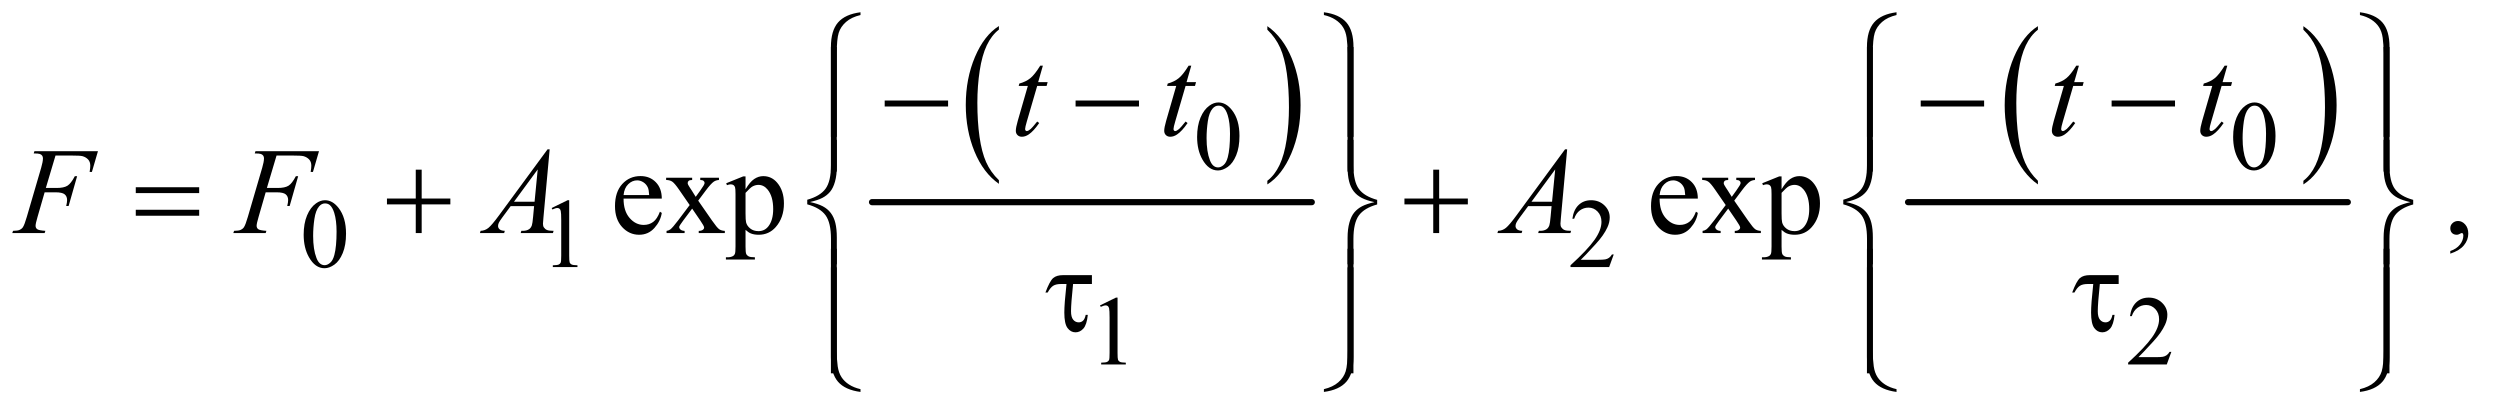 <?xml version="1.0" encoding="UTF-8"?>
<!DOCTYPE svg PUBLIC '-//W3C//DTD SVG 1.0//EN'
          'http://www.w3.org/TR/2001/REC-SVG-20010904/DTD/svg10.dtd'>
<svg stroke-dasharray="none" shape-rendering="auto" xmlns="http://www.w3.org/2000/svg" font-family="'Dialog'" text-rendering="auto" width="317" fill-opacity="1" color-interpolation="auto" color-rendering="auto" preserveAspectRatio="xMidYMid meet" font-size="12px" viewBox="0 0 317 52" fill="black" xmlns:xlink="http://www.w3.org/1999/xlink" stroke="black" image-rendering="auto" stroke-miterlimit="10" stroke-linecap="square" stroke-linejoin="miter" font-style="normal" stroke-width="1" height="52" stroke-dashoffset="0" font-weight="normal" stroke-opacity="1"
><!--Generated by the Batik Graphics2D SVG Generator--><defs id="genericDefs"
  /><g
  ><defs id="defs1"
    ><clipPath clipPathUnits="userSpaceOnUse" id="clipPath1"
      ><path d="M0.915 1.147 L201.844 1.147 L201.844 33.899 L0.915 33.899 L0.915 1.147 Z"
      /></clipPath
      ><clipPath clipPathUnits="userSpaceOnUse" id="clipPath2"
      ><path d="M29.239 36.645 L29.239 1083.043 L6448.699 1083.043 L6448.699 36.645 Z"
      /></clipPath
    ></defs
    ><g transform="scale(1.576,1.576) translate(-0.915,-1.147) matrix(0.031,0,0,0.031,0,0)"
    ><path d="M2622.062 504.672 L2622.062 514.125 Q2581.406 485.562 2558.742 430.297 Q2536.078 375.031 2536.078 309.328 Q2536.078 241 2559.914 184.859 Q2583.75 128.719 2622.062 104.547 L2622.062 113.781 Q2602.906 128.719 2590.602 154.648 Q2578.297 180.578 2572.219 220.453 Q2566.141 260.328 2566.141 303.625 Q2566.141 352.625 2571.75 392.172 Q2577.359 431.719 2588.883 457.758 Q2600.406 483.797 2622.062 504.672 Z" stroke="none" clip-path="url(#clipPath2)"
    /></g
    ><g transform="matrix(0.049,0,0,0.049,-1.442,-1.807)"
    ><path d="M3309.016 113.781 L3309.016 104.547 Q3349.656 132.891 3372.32 188.156 Q3394.984 243.422 3394.984 309.109 Q3394.984 377.453 3371.156 433.703 Q3347.328 489.953 3309.016 514.125 L3309.016 504.672 Q3328.328 489.734 3340.633 463.805 Q3352.938 437.875 3358.93 398.102 Q3364.922 358.328 3364.922 314.828 Q3364.922 266.047 3359.398 226.383 Q3353.875 186.719 3342.266 160.688 Q3330.656 134.656 3309.016 113.781 Z" stroke="none" clip-path="url(#clipPath2)"
    /></g
    ><g stroke-width="16" transform="matrix(0.049,0,0,0.049,-1.442,-1.807)" stroke-linejoin="round" stroke-linecap="round"
    ><line y2="560" fill="none" x1="2286" clip-path="url(#clipPath2)" x2="3424" y1="560"
    /></g
    ><g transform="matrix(0.049,0,0,0.049,-1.442,-1.807)"
    ><path d="M5303.062 504.672 L5303.062 514.125 Q5262.406 485.562 5239.742 430.297 Q5217.078 375.031 5217.078 309.328 Q5217.078 241 5240.914 184.859 Q5264.75 128.719 5303.062 104.547 L5303.062 113.781 Q5283.906 128.719 5271.602 154.648 Q5259.297 180.578 5253.219 220.453 Q5247.141 260.328 5247.141 303.625 Q5247.141 352.625 5252.75 392.172 Q5258.359 431.719 5269.883 457.758 Q5281.406 483.797 5303.062 504.672 Z" stroke="none" clip-path="url(#clipPath2)"
    /></g
    ><g transform="matrix(0.049,0,0,0.049,-1.442,-1.807)"
    ><path d="M5990.016 113.781 L5990.016 104.547 Q6030.656 132.891 6053.32 188.156 Q6075.984 243.422 6075.984 309.109 Q6075.984 377.453 6052.156 433.703 Q6028.328 489.953 5990.016 514.125 L5990.016 504.672 Q6009.328 489.734 6021.633 463.805 Q6033.938 437.875 6039.93 398.102 Q6045.922 358.328 6045.922 314.828 Q6045.922 266.047 6040.398 226.383 Q6034.875 186.719 6023.266 160.688 Q6011.656 134.656 5990.016 113.781 Z" stroke="none" clip-path="url(#clipPath2)"
    /></g
    ><g stroke-width="16" transform="matrix(0.049,0,0,0.049,-1.442,-1.807)" stroke-linejoin="round" stroke-linecap="round"
    ><line y2="560" fill="none" x1="4967" clip-path="url(#clipPath2)" x2="6105" y1="560"
    /></g
    ><g transform="matrix(0.049,0,0,0.049,-1.442,-1.807)"
    ><path d="M3127.25 391.25 Q3127.25 362.25 3136 341.312 Q3144.75 320.375 3159.25 310.125 Q3170.5 302 3182.5 302 Q3202 302 3217.5 321.875 Q3236.875 346.5 3236.875 388.625 Q3236.875 418.125 3228.375 438.75 Q3219.875 459.375 3206.688 468.688 Q3193.5 478 3181.25 478 Q3157 478 3140.875 449.375 Q3127.25 425.25 3127.25 391.25 ZM3151.75 394.375 Q3151.75 429.375 3160.375 451.5 Q3167.5 470.125 3181.625 470.125 Q3188.375 470.125 3195.625 464.062 Q3202.875 458 3206.625 443.75 Q3212.375 422.25 3212.375 383.125 Q3212.375 354.125 3206.375 334.75 Q3201.875 320.375 3194.75 314.375 Q3189.625 310.25 3182.375 310.25 Q3173.875 310.25 3167.25 317.875 Q3158.25 328.25 3155 350.5 Q3151.75 372.75 3151.75 394.375 ZM5808.25 391.25 Q5808.25 362.25 5817 341.312 Q5825.75 320.375 5840.25 310.125 Q5851.5 302 5863.5 302 Q5883 302 5898.5 321.875 Q5917.875 346.5 5917.875 388.625 Q5917.875 418.125 5909.375 438.75 Q5900.875 459.375 5887.688 468.688 Q5874.5 478 5862.25 478 Q5838 478 5821.875 449.375 Q5808.25 425.25 5808.25 391.25 ZM5832.75 394.375 Q5832.75 429.375 5841.375 451.5 Q5848.5 470.125 5862.625 470.125 Q5869.375 470.125 5876.625 464.062 Q5883.875 458 5887.625 443.75 Q5893.375 422.25 5893.375 383.125 Q5893.375 354.125 5887.375 334.75 Q5882.875 320.375 5875.75 314.375 Q5870.625 310.25 5863.375 310.25 Q5854.875 310.25 5848.25 317.875 Q5839.25 328.25 5836 350.5 Q5832.75 372.75 5832.75 394.375 Z" stroke="none" clip-path="url(#clipPath2)"
    /></g
    ><g transform="matrix(0.049,0,0,0.049,-1.442,-1.807)"
    ><path d="M5648.375 947.375 L5636.5 980 L5536.5 980 L5536.5 975.375 Q5580.625 935.125 5598.625 909.625 Q5616.625 884.125 5616.625 863 Q5616.625 846.875 5606.75 836.5 Q5596.875 826.125 5583.125 826.125 Q5570.625 826.125 5560.688 833.438 Q5550.75 840.75 5546 854.875 L5541.375 854.875 Q5544.5 831.75 5557.438 819.375 Q5570.375 807 5589.75 807 Q5610.375 807 5624.188 820.25 Q5638 833.5 5638 851.5 Q5638 864.375 5632 877.25 Q5622.75 897.5 5602 920.125 Q5570.875 954.125 5563.125 961.125 L5607.375 961.125 Q5620.875 961.125 5626.312 960.125 Q5631.75 959.125 5636.125 956.062 Q5640.5 953 5643.75 947.375 L5648.375 947.375 Z" stroke="none" clip-path="url(#clipPath2)"
    /></g
    ><g transform="matrix(0.049,0,0,0.049,-1.442,-1.807)"
    ><path d="M815.25 644.25 Q815.25 615.25 824 594.312 Q832.75 573.375 847.25 563.125 Q858.5 555 870.5 555 Q890 555 905.5 574.875 Q924.875 599.5 924.875 641.625 Q924.875 671.125 916.375 691.75 Q907.875 712.375 894.688 721.688 Q881.5 731 869.25 731 Q845 731 828.875 702.375 Q815.25 678.25 815.25 644.25 ZM839.75 647.375 Q839.75 682.375 848.375 704.5 Q855.5 723.125 869.625 723.125 Q876.375 723.125 883.625 717.062 Q890.875 711 894.625 696.75 Q900.375 675.25 900.375 636.125 Q900.375 607.125 894.375 587.75 Q889.875 573.375 882.75 567.375 Q877.625 563.25 870.375 563.25 Q861.875 563.25 855.25 570.875 Q846.25 581.25 843 603.5 Q839.75 625.75 839.75 647.375 ZM4205.375 695.375 L4193.5 728 L4093.5 728 L4093.5 723.375 Q4137.625 683.125 4155.625 657.625 Q4173.625 632.125 4173.625 611 Q4173.625 594.875 4163.75 584.5 Q4153.875 574.125 4140.125 574.125 Q4127.625 574.125 4117.688 581.438 Q4107.75 588.75 4103 602.875 L4098.375 602.875 Q4101.5 579.75 4114.438 567.375 Q4127.375 555 4146.75 555 Q4167.375 555 4181.188 568.25 Q4195 581.5 4195 599.5 Q4195 612.375 4189 625.25 Q4179.75 645.5 4159 668.125 Q4127.875 702.125 4120.125 709.125 L4164.375 709.125 Q4177.875 709.125 4183.312 708.125 Q4188.75 707.125 4193.125 704.062 Q4197.5 701 4200.75 695.375 L4205.375 695.375 Z" stroke="none" clip-path="url(#clipPath2)"
    /></g
    ><g transform="matrix(0.049,0,0,0.049,-1.442,-1.807)"
    ><path d="M2876 827.125 L2917.25 807 L2921.375 807 L2921.375 950.125 Q2921.375 964.375 2922.562 967.875 Q2923.75 971.375 2927.5 973.25 Q2931.25 975.125 2942.75 975.375 L2942.75 980 L2879 980 L2879 975.375 Q2891 975.125 2894.5 973.312 Q2898 971.5 2899.375 968.438 Q2900.75 965.375 2900.75 950.125 L2900.75 858.625 Q2900.75 840.125 2899.5 834.875 Q2898.625 830.875 2896.312 829 Q2894 827.125 2890.75 827.125 Q2886.125 827.125 2877.875 831 L2876 827.125 Z" stroke="none" clip-path="url(#clipPath2)"
    /></g
    ><g transform="matrix(0.049,0,0,0.049,-1.442,-1.807)"
    ><path d="M1457 575.125 L1498.25 555 L1502.375 555 L1502.375 698.125 Q1502.375 712.375 1503.562 715.875 Q1504.75 719.375 1508.5 721.25 Q1512.25 723.125 1523.75 723.375 L1523.75 728 L1460 728 L1460 723.375 Q1472 723.125 1475.5 721.312 Q1479 719.5 1480.375 716.438 Q1481.75 713.375 1481.75 698.125 L1481.75 606.625 Q1481.75 588.125 1480.5 582.875 Q1479.625 578.875 1477.312 577 Q1475 575.125 1471.75 575.125 Q1467.125 575.125 1458.875 579 L1457 575.125 Z" stroke="none" clip-path="url(#clipPath2)"
    /></g
    ><g transform="matrix(0.049,0,0,0.049,-1.442,-1.807)"
    ><path d="M1643.062 550.781 Q1642.906 582.656 1658.531 600.781 Q1674.156 618.906 1695.25 618.906 Q1709.312 618.906 1719.703 611.172 Q1730.094 603.438 1737.125 584.688 L1741.969 587.812 Q1738.688 609.219 1722.906 626.797 Q1707.125 644.375 1683.375 644.375 Q1657.594 644.375 1639.234 624.297 Q1620.875 604.219 1620.875 570.312 Q1620.875 533.594 1639.703 513.047 Q1658.531 492.5 1686.969 492.5 Q1711.031 492.5 1726.5 508.359 Q1741.969 524.219 1741.969 550.781 L1643.062 550.781 ZM1643.062 541.719 L1709.312 541.719 Q1708.531 527.969 1706.031 522.344 Q1702.125 513.594 1694.391 508.594 Q1686.656 503.594 1678.219 503.594 Q1665.25 503.594 1655.016 513.672 Q1644.781 523.75 1643.062 541.719 ZM1753.219 496.875 L1820.562 496.875 L1820.562 502.656 Q1814.156 502.656 1811.578 504.844 Q1809 507.031 1809 510.625 Q1809 514.375 1814.469 522.188 Q1816.188 524.688 1819.625 530 L1829.781 546.25 L1841.5 530 Q1852.75 514.531 1852.75 510.469 Q1852.75 507.188 1850.094 504.922 Q1847.438 502.656 1841.5 502.656 L1841.5 496.875 L1889.938 496.875 L1889.938 502.656 Q1882.281 503.125 1876.656 506.875 Q1869 512.188 1855.719 530 L1836.188 556.094 L1871.812 607.344 Q1884.938 626.25 1890.562 630.078 Q1896.188 633.906 1905.094 634.375 L1905.094 640 L1837.594 640 L1837.594 634.375 Q1844.625 634.375 1848.531 631.25 Q1851.5 629.062 1851.5 625.469 Q1851.5 621.875 1841.5 607.344 L1820.562 576.719 L1797.594 607.344 Q1786.969 621.562 1786.969 624.219 Q1786.969 627.969 1790.484 631.016 Q1794 634.062 1801.031 634.375 L1801.031 640 L1754.312 640 L1754.312 634.375 Q1759.938 633.594 1764.156 630.469 Q1770.094 625.938 1784.156 607.344 L1814.156 567.5 L1786.969 528.125 Q1775.406 511.25 1769.078 506.953 Q1762.75 502.656 1753.219 502.656 L1753.219 496.875 ZM1908.688 511.094 L1952.75 493.281 L1958.688 493.281 L1958.688 526.719 Q1969.781 507.812 1980.953 500.234 Q1992.125 492.656 2004.469 492.656 Q2026.031 492.656 2040.406 509.531 Q2058.062 530.156 2058.062 563.281 Q2058.062 600.312 2036.812 624.531 Q2019.312 644.375 1992.75 644.375 Q1981.188 644.375 1972.75 641.094 Q1966.5 638.75 1958.688 631.719 L1958.688 675.312 Q1958.688 690 1960.484 693.984 Q1962.281 697.969 1966.734 700.312 Q1971.188 702.656 1982.906 702.656 L1982.906 708.438 L1907.906 708.438 L1907.906 702.656 L1911.812 702.656 Q1920.406 702.812 1926.5 699.375 Q1929.469 697.656 1931.109 693.828 Q1932.75 690 1932.75 674.375 L1932.75 539.062 Q1932.75 525.156 1931.5 521.406 Q1930.25 517.656 1927.516 515.781 Q1924.781 513.906 1920.094 513.906 Q1916.344 513.906 1910.562 516.094 L1908.688 511.094 ZM1958.688 535.938 L1958.688 589.375 Q1958.688 606.719 1960.094 612.188 Q1962.281 621.25 1970.797 628.125 Q1979.312 635 1992.281 635 Q2007.906 635 2017.594 622.812 Q2030.25 606.875 2030.25 577.969 Q2030.25 545.156 2015.875 527.5 Q2005.875 515.312 1992.125 515.312 Q1984.625 515.312 1977.281 519.062 Q1971.656 521.875 1958.688 535.938 ZM4324.062 550.781 Q4323.906 582.656 4339.531 600.781 Q4355.156 618.906 4376.25 618.906 Q4390.312 618.906 4400.703 611.172 Q4411.094 603.438 4418.125 584.688 L4422.969 587.812 Q4419.688 609.219 4403.906 626.797 Q4388.125 644.375 4364.375 644.375 Q4338.594 644.375 4320.234 624.297 Q4301.875 604.219 4301.875 570.312 Q4301.875 533.594 4320.703 513.047 Q4339.531 492.5 4367.969 492.5 Q4392.031 492.5 4407.5 508.359 Q4422.969 524.219 4422.969 550.781 L4324.062 550.781 ZM4324.062 541.719 L4390.312 541.719 Q4389.531 527.969 4387.031 522.344 Q4383.125 513.594 4375.391 508.594 Q4367.656 503.594 4359.219 503.594 Q4346.25 503.594 4336.016 513.672 Q4325.781 523.75 4324.062 541.719 ZM4434.219 496.875 L4501.562 496.875 L4501.562 502.656 Q4495.156 502.656 4492.578 504.844 Q4490 507.031 4490 510.625 Q4490 514.375 4495.469 522.188 Q4497.188 524.688 4500.625 530 L4510.781 546.25 L4522.5 530 Q4533.75 514.531 4533.75 510.469 Q4533.75 507.188 4531.094 504.922 Q4528.438 502.656 4522.5 502.656 L4522.5 496.875 L4570.938 496.875 L4570.938 502.656 Q4563.281 503.125 4557.656 506.875 Q4550 512.188 4536.719 530 L4517.188 556.094 L4552.812 607.344 Q4565.938 626.25 4571.562 630.078 Q4577.188 633.906 4586.094 634.375 L4586.094 640 L4518.594 640 L4518.594 634.375 Q4525.625 634.375 4529.531 631.25 Q4532.5 629.062 4532.5 625.469 Q4532.5 621.875 4522.5 607.344 L4501.562 576.719 L4478.594 607.344 Q4467.969 621.562 4467.969 624.219 Q4467.969 627.969 4471.484 631.016 Q4475 634.062 4482.031 634.375 L4482.031 640 L4435.312 640 L4435.312 634.375 Q4440.938 633.594 4445.156 630.469 Q4451.094 625.938 4465.156 607.344 L4495.156 567.5 L4467.969 528.125 Q4456.406 511.25 4450.078 506.953 Q4443.75 502.656 4434.219 502.656 L4434.219 496.875 ZM4589.688 511.094 L4633.75 493.281 L4639.688 493.281 L4639.688 526.719 Q4650.781 507.812 4661.953 500.234 Q4673.125 492.656 4685.469 492.656 Q4707.031 492.656 4721.406 509.531 Q4739.062 530.156 4739.062 563.281 Q4739.062 600.312 4717.812 624.531 Q4700.312 644.375 4673.75 644.375 Q4662.188 644.375 4653.75 641.094 Q4647.5 638.75 4639.688 631.719 L4639.688 675.312 Q4639.688 690 4641.484 693.984 Q4643.281 697.969 4647.734 700.312 Q4652.188 702.656 4663.906 702.656 L4663.906 708.438 L4588.906 708.438 L4588.906 702.656 L4592.812 702.656 Q4601.406 702.812 4607.5 699.375 Q4610.469 697.656 4612.109 693.828 Q4613.75 690 4613.75 674.375 L4613.75 539.062 Q4613.75 525.156 4612.5 521.406 Q4611.25 517.656 4608.516 515.781 Q4605.781 513.906 4601.094 513.906 Q4597.344 513.906 4591.562 516.094 L4589.688 511.094 ZM4639.688 535.938 L4639.688 589.375 Q4639.688 606.719 4641.094 612.188 Q4643.281 621.25 4651.797 628.125 Q4660.312 635 4673.281 635 Q4688.906 635 4698.594 622.812 Q4711.25 606.875 4711.25 577.969 Q4711.25 545.156 4696.875 527.5 Q4686.875 515.312 4673.125 515.312 Q4665.625 515.312 4658.281 519.062 Q4652.656 521.875 4639.688 535.938 ZM6370.188 693.281 L6370.188 686.406 Q6386.281 681.094 6395.109 669.922 Q6403.938 658.75 6403.938 646.25 Q6403.938 643.281 6402.531 641.25 Q6401.438 639.844 6400.344 639.844 Q6398.625 639.844 6392.844 642.969 Q6390.031 644.375 6386.906 644.375 Q6379.25 644.375 6374.719 639.844 Q6370.188 635.312 6370.188 627.344 Q6370.188 619.688 6376.047 614.219 Q6381.906 608.75 6390.344 608.75 Q6400.656 608.75 6408.703 617.734 Q6416.75 626.719 6416.75 641.562 Q6416.75 657.656 6405.578 671.484 Q6394.406 685.312 6370.188 693.281 Z" stroke="none" clip-path="url(#clipPath2)"
    /></g
    ><g transform="matrix(0.049,0,0,0.049,-1.442,-1.807)"
    ><path d="M2728.125 206.844 L2715.938 249.344 L2740.469 249.344 L2737.812 259.188 L2713.438 259.188 L2686.562 351.375 Q2682.188 366.219 2682.188 370.594 Q2682.188 373.25 2683.438 374.656 Q2684.688 376.062 2686.406 376.062 Q2690.312 376.062 2696.719 370.594 Q2700.469 367.469 2713.438 351.375 L2718.594 355.281 Q2704.219 376.219 2691.406 384.812 Q2682.656 390.75 2673.75 390.75 Q2666.875 390.75 2662.5 386.453 Q2658.125 382.156 2658.125 375.438 Q2658.125 367 2663.125 349.656 L2689.219 259.188 L2665.625 259.188 L2667.188 253.094 Q2684.375 248.406 2695.781 239.109 Q2707.188 229.812 2721.25 206.844 L2728.125 206.844 ZM3112.125 206.844 L3099.938 249.344 L3124.469 249.344 L3121.812 259.188 L3097.438 259.188 L3070.562 351.375 Q3066.188 366.219 3066.188 370.594 Q3066.188 373.25 3067.438 374.656 Q3068.688 376.062 3070.406 376.062 Q3074.312 376.062 3080.719 370.594 Q3084.469 367.469 3097.438 351.375 L3102.594 355.281 Q3088.219 376.219 3075.406 384.812 Q3066.656 390.75 3057.75 390.75 Q3050.875 390.75 3046.5 386.453 Q3042.125 382.156 3042.125 375.438 Q3042.125 367 3047.125 349.656 L3073.219 259.188 L3049.625 259.188 L3051.188 253.094 Q3068.375 248.406 3079.781 239.109 Q3091.188 229.812 3105.25 206.844 L3112.125 206.844 Z" stroke="none" clip-path="url(#clipPath2)"
    /></g
    ><g transform="matrix(0.049,0,0,0.049,-1.442,-1.807)"
    ><path d="M1451.844 423.281 L1435.75 599.531 Q1434.5 611.875 1434.5 615.781 Q1434.5 622.031 1436.844 625.312 Q1439.812 629.844 1444.891 632.031 Q1449.969 634.219 1462 634.219 L1460.281 640 L1376.844 640 L1378.562 634.219 L1382.156 634.219 Q1392.312 634.219 1398.719 629.844 Q1403.25 626.875 1405.75 620 Q1407.469 615.156 1409.031 597.188 L1411.531 570.312 L1350.906 570.312 L1329.344 599.531 Q1322 609.375 1320.125 613.672 Q1318.25 617.969 1318.25 621.719 Q1318.25 626.719 1322.312 630.312 Q1326.375 633.906 1335.75 634.219 L1334.031 640 L1271.375 640 L1273.094 634.219 Q1284.656 633.75 1293.484 626.484 Q1302.312 619.219 1319.812 595.469 L1446.375 423.281 L1451.844 423.281 ZM1420.906 475.312 L1359.5 558.906 L1412.781 558.906 L1420.906 475.312 Z" stroke="none" clip-path="url(#clipPath2)"
    /></g
    ><g transform="matrix(0.049,0,0,0.049,-1.442,-1.807)"
    ><path d="M5409.125 206.844 L5396.938 249.344 L5421.469 249.344 L5418.812 259.188 L5394.438 259.188 L5367.562 351.375 Q5363.188 366.219 5363.188 370.594 Q5363.188 373.25 5364.438 374.656 Q5365.688 376.062 5367.406 376.062 Q5371.312 376.062 5377.719 370.594 Q5381.469 367.469 5394.438 351.375 L5399.594 355.281 Q5385.219 376.219 5372.406 384.812 Q5363.656 390.75 5354.75 390.75 Q5347.875 390.75 5343.5 386.453 Q5339.125 382.156 5339.125 375.438 Q5339.125 367 5344.125 349.656 L5370.219 259.188 L5346.625 259.188 L5348.188 253.094 Q5365.375 248.406 5376.781 239.109 Q5388.188 229.812 5402.25 206.844 L5409.125 206.844 ZM5793.125 206.844 L5780.938 249.344 L5805.469 249.344 L5802.812 259.188 L5778.438 259.188 L5751.562 351.375 Q5747.188 366.219 5747.188 370.594 Q5747.188 373.25 5748.438 374.656 Q5749.688 376.062 5751.406 376.062 Q5755.312 376.062 5761.719 370.594 Q5765.469 367.469 5778.438 351.375 L5783.594 355.281 Q5769.219 376.219 5756.406 384.812 Q5747.656 390.75 5738.75 390.75 Q5731.875 390.75 5727.5 386.453 Q5723.125 382.156 5723.125 375.438 Q5723.125 367 5728.125 349.656 L5754.219 259.188 L5730.625 259.188 L5732.188 253.094 Q5749.375 248.406 5760.781 239.109 Q5772.188 229.812 5786.25 206.844 L5793.125 206.844 Z" stroke="none" clip-path="url(#clipPath2)"
    /></g
    ><g transform="matrix(0.049,0,0,0.049,-1.442,-1.807)"
    ><path d="M173.062 439.375 L148.062 523.281 L175.875 523.281 Q194.625 523.281 203.922 517.5 Q213.219 511.719 223.062 492.812 L229 492.812 L206.969 570 L200.719 570 Q203.062 560.625 203.062 554.531 Q203.062 545 196.734 539.766 Q190.406 534.531 173.062 534.531 L144.938 534.531 L126.5 598.438 Q121.5 615.469 121.5 621.094 Q121.5 626.875 125.797 630 Q130.094 633.125 146.812 634.219 L144.938 640 L61.188 640 L63.219 634.219 Q75.406 633.906 79.469 632.031 Q85.719 629.375 88.688 624.844 Q92.906 618.438 98.688 598.438 L136.031 470.781 Q140.562 455.312 140.562 446.562 Q140.562 442.5 138.531 439.609 Q136.5 436.719 132.516 435.312 Q128.531 433.906 116.656 433.906 L118.531 428.125 L282.906 428.125 L267.281 481.719 L261.344 481.719 Q263.062 472.031 263.062 465.781 Q263.062 455.469 257.359 449.453 Q251.656 443.438 242.75 440.938 Q236.5 439.375 214.781 439.375 L173.062 439.375 ZM745.062 439.375 L720.062 523.281 L747.875 523.281 Q766.625 523.281 775.922 517.5 Q785.219 511.719 795.062 492.812 L801 492.812 L778.969 570 L772.719 570 Q775.062 560.625 775.062 554.531 Q775.062 545 768.734 539.766 Q762.406 534.531 745.062 534.531 L716.938 534.531 L698.5 598.438 Q693.5 615.469 693.5 621.094 Q693.5 626.875 697.797 630 Q702.094 633.125 718.812 634.219 L716.938 640 L633.188 640 L635.219 634.219 Q647.406 633.906 651.469 632.031 Q657.719 629.375 660.688 624.844 Q664.906 618.438 670.688 598.438 L708.031 470.781 Q712.562 455.312 712.562 446.562 Q712.562 442.5 710.531 439.609 Q708.5 436.719 704.516 435.312 Q700.531 433.906 688.656 433.906 L690.531 428.125 L854.906 428.125 L839.281 481.719 L833.344 481.719 Q835.062 472.031 835.062 465.781 Q835.062 455.469 829.359 449.453 Q823.656 443.438 814.75 440.938 Q808.5 439.375 786.781 439.375 L745.062 439.375 ZM4084.844 423.281 L4068.75 599.531 Q4067.5 611.875 4067.5 615.781 Q4067.5 622.031 4069.844 625.312 Q4072.812 629.844 4077.891 632.031 Q4082.969 634.219 4095 634.219 L4093.281 640 L4009.844 640 L4011.562 634.219 L4015.156 634.219 Q4025.312 634.219 4031.719 629.844 Q4036.25 626.875 4038.75 620 Q4040.469 615.156 4042.031 597.188 L4044.531 570.312 L3983.906 570.312 L3962.344 599.531 Q3955 609.375 3953.125 613.672 Q3951.25 617.969 3951.25 621.719 Q3951.25 626.719 3955.312 630.312 Q3959.375 633.906 3968.75 634.219 L3967.031 640 L3904.375 640 L3906.094 634.219 Q3917.656 633.75 3926.484 626.484 Q3935.312 619.219 3952.812 595.469 L4079.375 423.281 L4084.844 423.281 ZM4053.906 475.312 L3992.5 558.906 L4045.781 558.906 L4053.906 475.312 Z" stroke="none" clip-path="url(#clipPath2)"
    /></g
    ><g transform="matrix(0.049,0,0,0.049,-1.442,-1.807)"
    ><path d="M2256.188 75.781 Q2232.906 81.25 2218.844 93.594 Q2204.781 105.938 2199.781 121.953 Q2194.781 137.969 2194.781 174.844 L2194.781 391.094 L2179.625 391.094 L2179.625 158.75 Q2179.625 116.25 2198.062 95 Q2216.5 73.75 2256.188 68.594 L2256.188 75.781 ZM3455.375 75.781 L3455.375 68.594 Q3495.062 73.75 3513.5 94.922 Q3531.938 116.094 3531.938 158.75 L3531.938 391.094 L3516.625 391.094 L3516.625 174.844 Q3516.625 151.562 3514.281 134.922 Q3511.938 118.281 3504.672 107.031 Q3497.406 95.781 3484.984 87.734 Q3472.562 79.688 3455.375 75.781 ZM4937.188 75.781 Q4913.906 81.25 4899.844 93.594 Q4885.781 105.938 4880.781 121.953 Q4875.781 137.969 4875.781 174.844 L4875.781 391.094 L4860.625 391.094 L4860.625 158.75 Q4860.625 116.25 4879.062 95 Q4897.5 73.75 4937.188 68.594 L4937.188 75.781 ZM6136.375 75.781 L6136.375 68.594 Q6176.062 73.75 6194.5 94.922 Q6212.938 116.094 6212.938 158.75 L6212.938 391.094 L6197.625 391.094 L6197.625 174.844 Q6197.625 151.562 6195.281 134.922 Q6192.938 118.281 6185.672 107.031 Q6178.406 95.781 6165.984 87.734 Q6153.562 79.688 6136.375 75.781 Z" stroke="none" clip-path="url(#clipPath2)"
    /></g
    ><g transform="matrix(0.049,0,0,0.049,-1.442,-1.807)"
    ><path d="M2318.781 297 L2482.844 297 L2482.844 312.469 L2318.781 312.469 L2318.781 297 ZM2812.781 297 L2976.844 297 L2976.844 312.469 L2812.781 312.469 L2812.781 297 ZM4999.781 297 L5163.844 297 L5163.844 312.469 L4999.781 312.469 L4999.781 297 ZM5493.781 297 L5657.844 297 L5657.844 312.469 L5493.781 312.469 L5493.781 297 Z" stroke="none" clip-path="url(#clipPath2)"
    /></g
    ><g transform="matrix(0.049,0,0,0.049,-1.442,-1.807)"
    ><path d="M2194.781 480.938 L2179.625 480.938 L2179.625 158.594 L2194.781 158.594 L2194.781 480.938 ZM3531.781 480.938 L3516.625 480.938 L3516.625 158.594 L3531.781 158.594 L3531.781 480.938 ZM4875.781 480.938 L4860.625 480.938 L4860.625 158.594 L4875.781 158.594 L4875.781 480.938 ZM6212.781 480.938 L6197.625 480.938 L6197.625 158.594 L6212.781 158.594 L6212.781 480.938 Z" stroke="none" clip-path="url(#clipPath2)"
    /></g
    ><g transform="matrix(0.049,0,0,0.049,-1.442,-1.807)"
    ><path d="M3738.312 475.938 L3753.625 475.938 L3753.625 550.625 L3827.844 550.625 L3827.844 565.781 L3753.625 565.781 L3753.625 640 L3738.312 640 L3738.312 565.781 L3663.781 565.781 L3663.781 550.625 L3738.312 550.625 L3738.312 475.938 Z" stroke="none" clip-path="url(#clipPath2)"
    /></g
    ><g transform="matrix(0.049,0,0,0.049,-1.442,-1.807)"
    ><path d="M2194.938 720.938 L2179.781 720.938 L2179.781 655 Q2179.781 613.125 2165.719 593.906 Q2151.656 574.688 2118.375 565.625 L2118.375 553.75 Q2151.656 544.531 2165.719 525.312 Q2179.781 506.094 2179.781 464.219 L2179.781 398.594 L2194.938 398.594 L2194.938 467.188 Q2194.938 489.844 2190.25 506.719 Q2185.562 523.594 2177.359 533.281 Q2169.156 542.969 2157.438 548.984 Q2145.719 555 2125.406 559.688 Q2145.875 564.062 2158.453 570.625 Q2171.031 577.188 2179.156 587.812 Q2187.281 598.438 2191.109 613.906 Q2194.938 629.375 2194.938 651.719 L2194.938 720.938 ZM3516.625 398.594 L3531.781 398.594 L3531.781 464.688 Q3531.781 506.562 3545.844 525.781 Q3559.906 545 3593.188 554.062 L3593.188 565.938 Q3559.906 575.156 3545.844 594.375 Q3531.781 613.594 3531.781 655.469 L3531.781 720.938 L3516.625 720.938 L3516.625 652.5 Q3516.625 629.844 3521.312 612.969 Q3526 596.094 3534.203 586.406 Q3542.406 576.719 3554.125 570.625 Q3565.844 564.531 3586.156 560 Q3565.688 555.469 3553.109 548.906 Q3540.531 542.344 3532.406 531.797 Q3524.281 521.25 3520.453 505.781 Q3516.625 490.312 3516.625 467.812 L3516.625 398.594 ZM4875.938 720.938 L4860.781 720.938 L4860.781 655 Q4860.781 613.125 4846.719 593.906 Q4832.656 574.688 4799.375 565.625 L4799.375 553.75 Q4832.656 544.531 4846.719 525.312 Q4860.781 506.094 4860.781 464.219 L4860.781 398.594 L4875.938 398.594 L4875.938 467.188 Q4875.938 489.844 4871.25 506.719 Q4866.562 523.594 4858.359 533.281 Q4850.156 542.969 4838.438 548.984 Q4826.719 555 4806.406 559.688 Q4826.875 564.062 4839.453 570.625 Q4852.031 577.188 4860.156 587.812 Q4868.281 598.438 4872.109 613.906 Q4875.938 629.375 4875.938 651.719 L4875.938 720.938 ZM6197.625 398.594 L6212.781 398.594 L6212.781 464.688 Q6212.781 506.562 6226.844 525.781 Q6240.906 545 6274.188 554.062 L6274.188 565.938 Q6240.906 575.156 6226.844 594.375 Q6212.781 613.594 6212.781 655.469 L6212.781 720.938 L6197.625 720.938 L6197.625 652.5 Q6197.625 629.844 6202.312 612.969 Q6207 596.094 6215.203 586.406 Q6223.406 576.719 6235.125 570.625 Q6246.844 564.531 6267.156 560 Q6246.688 555.469 6234.109 548.906 Q6221.531 542.344 6213.406 531.797 Q6205.281 521.25 6201.453 505.781 Q6197.625 490.312 6197.625 467.812 L6197.625 398.594 Z" stroke="none" clip-path="url(#clipPath2)"
    /></g
    ><g transform="matrix(0.049,0,0,0.049,-1.442,-1.807)"
    ><path d="M2855.031 748.875 L2855.031 771.844 L2806.281 771.844 Q2800.969 823.25 2800.969 842.312 Q2800.969 857.469 2806.672 864.266 Q2812.375 871.062 2820.969 871.062 Q2827.375 871.062 2832.062 866.688 Q2836.75 862.312 2838.938 851.688 L2844.406 851.688 Q2841.75 877.312 2833 887.078 Q2824.25 896.844 2812.531 896.844 Q2800.188 896.844 2791.906 885.672 Q2783.625 874.5 2783.625 845.75 Q2783.625 823.094 2789.25 771.844 L2774.562 771.844 Q2761.906 771.844 2754.719 776.453 Q2747.531 781.062 2740.5 793.875 L2734.719 793.875 Q2745.969 763.875 2754.875 756.375 Q2763.781 748.875 2780.188 748.875 L2855.031 748.875 ZM5512.031 748.875 L5512.031 771.844 L5463.281 771.844 Q5457.969 823.25 5457.969 842.312 Q5457.969 857.469 5463.672 864.266 Q5469.375 871.062 5477.969 871.062 Q5484.375 871.062 5489.062 866.688 Q5493.75 862.312 5495.938 851.688 L5501.406 851.688 Q5498.75 877.312 5490 887.078 Q5481.25 896.844 5469.531 896.844 Q5457.188 896.844 5448.906 885.672 Q5440.625 874.5 5440.625 845.75 Q5440.625 823.094 5446.25 771.844 L5431.562 771.844 Q5418.906 771.844 5411.719 776.453 Q5404.531 781.062 5397.5 793.875 L5391.719 793.875 Q5402.969 763.875 5411.875 756.375 Q5420.781 748.875 5437.188 748.875 L5512.031 748.875 Z" stroke="none" clip-path="url(#clipPath2)"
    /></g
    ><g transform="matrix(0.049,0,0,0.049,-1.442,-1.807)"
    ><path d="M2194.781 1002.938 L2179.625 1002.938 L2179.625 680.594 L2194.781 680.594 L2194.781 1002.938 ZM3531.781 1002.938 L3516.625 1002.938 L3516.625 680.594 L3531.781 680.594 L3531.781 1002.938 ZM4875.781 1002.938 L4860.625 1002.938 L4860.625 680.594 L4875.781 680.594 L4875.781 1002.938 ZM6212.781 1002.938 L6197.625 1002.938 L6197.625 680.594 L6212.781 680.594 L6212.781 1002.938 Z" stroke="none" clip-path="url(#clipPath2)"
    /></g
    ><g transform="matrix(0.049,0,0,0.049,-1.442,-1.807)"
    ><path d="M2256.188 1043.906 L2256.188 1051.094 Q2216.5 1045.938 2198.062 1024.766 Q2179.625 1003.594 2179.625 960.938 L2179.625 728.594 L2194.781 728.594 L2194.781 944.844 Q2194.781 968.125 2197.203 984.766 Q2199.625 1001.406 2206.891 1012.656 Q2214.156 1023.906 2226.578 1031.953 Q2239 1040 2256.188 1043.906 ZM3455.375 1043.906 Q3478.656 1038.438 3492.719 1026.094 Q3506.781 1013.75 3511.703 997.734 Q3516.625 981.719 3516.625 944.844 L3516.625 728.594 L3531.938 728.594 L3531.938 960.938 Q3531.938 1003.438 3513.5 1024.688 Q3495.062 1045.938 3455.375 1051.094 L3455.375 1043.906 ZM4937.188 1043.906 L4937.188 1051.094 Q4897.5 1045.938 4879.062 1024.766 Q4860.625 1003.594 4860.625 960.938 L4860.625 728.594 L4875.781 728.594 L4875.781 944.844 Q4875.781 968.125 4878.203 984.766 Q4880.625 1001.406 4887.891 1012.656 Q4895.156 1023.906 4907.578 1031.953 Q4920 1040 4937.188 1043.906 ZM6136.375 1043.906 Q6159.656 1038.438 6173.719 1026.094 Q6187.781 1013.75 6192.703 997.734 Q6197.625 981.719 6197.625 944.844 L6197.625 728.594 L6212.938 728.594 L6212.938 960.938 Q6212.938 1003.438 6194.5 1024.688 Q6176.062 1045.938 6136.375 1051.094 L6136.375 1043.906 Z" stroke="none" clip-path="url(#clipPath2)"
    /></g
    ><g transform="matrix(0.049,0,0,0.049,-1.442,-1.807)"
    ><path d="M380.781 521.406 L544.844 521.406 L544.844 536.562 L380.781 536.562 L380.781 521.406 ZM380.781 579.688 L544.844 579.688 L544.844 595.156 L380.781 595.156 L380.781 579.688 ZM1105.312 475.938 L1120.625 475.938 L1120.625 550.625 L1194.844 550.625 L1194.844 565.781 L1120.625 565.781 L1120.625 640 L1105.312 640 L1105.312 565.781 L1030.781 565.781 L1030.781 550.625 L1105.312 550.625 L1105.312 475.938 Z" stroke="none" clip-path="url(#clipPath2)"
    /></g
  ></g
></svg
>
